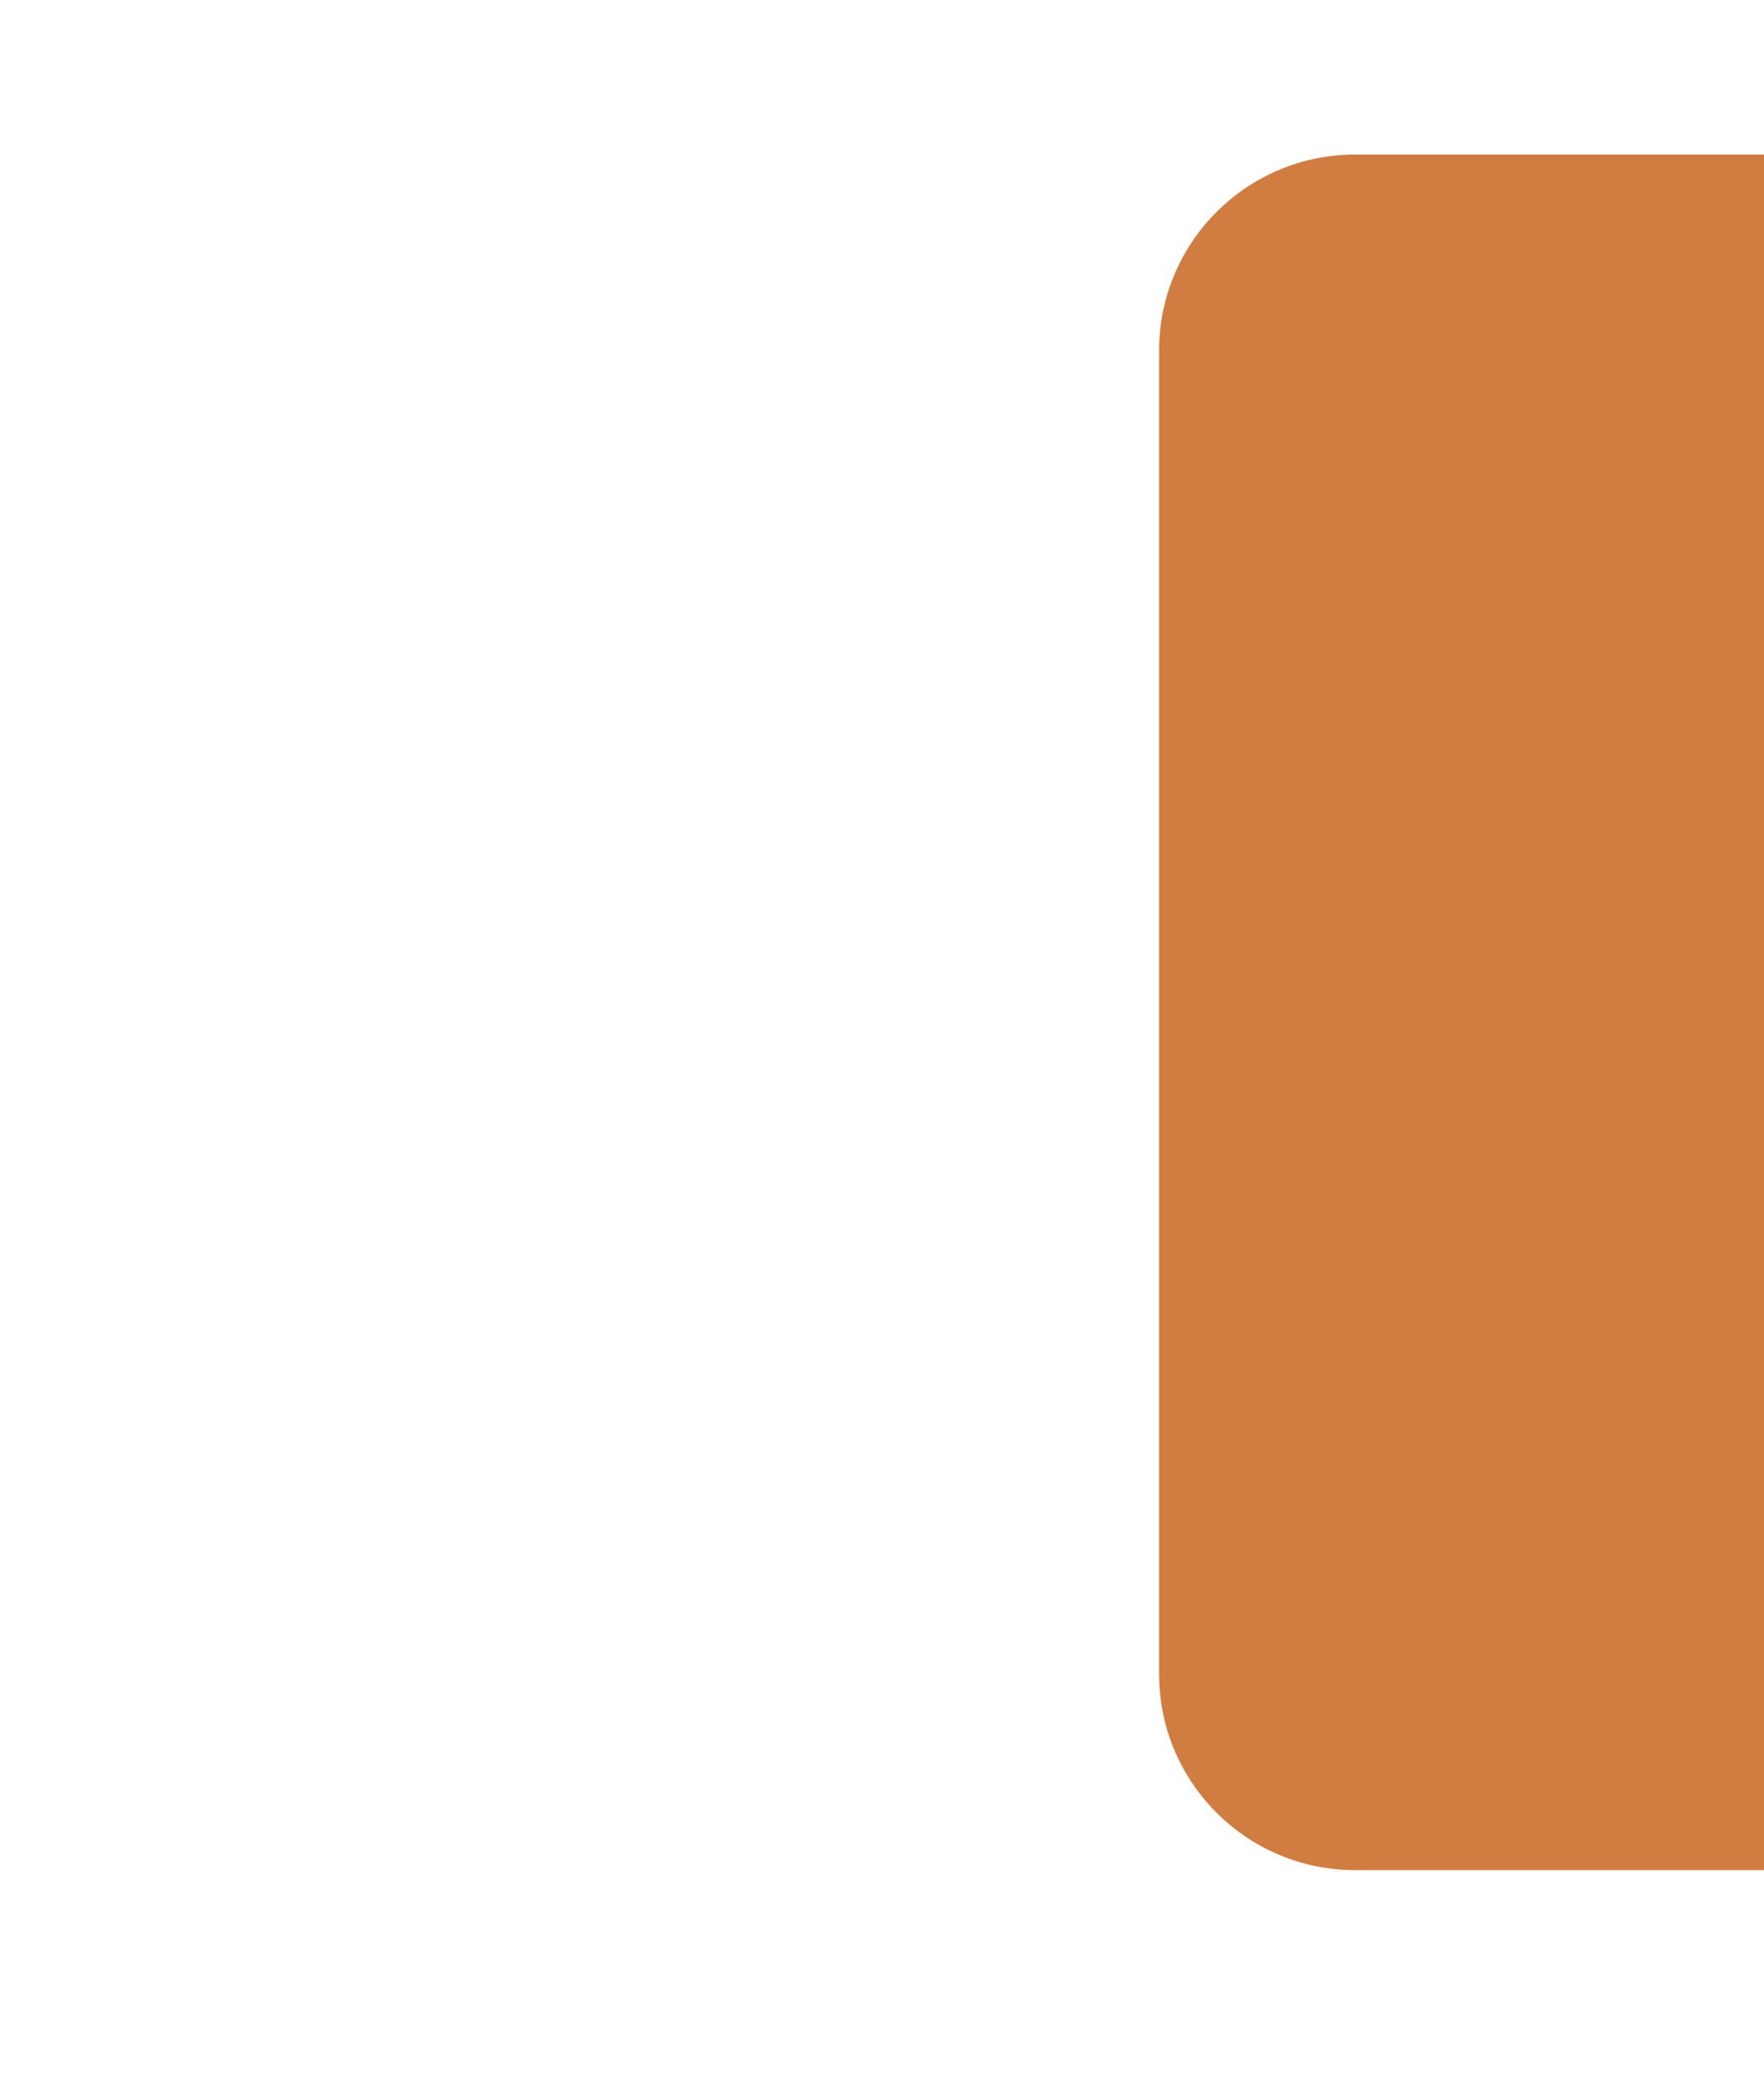 <svg xmlns="http://www.w3.org/2000/svg" id="Layer_2" data-name="Layer 2" viewBox="0 0 360 426.38"><defs><style>      .cls-1 {        fill: #fff;      }      .cls-2 {        fill: #d17c41;      }    </style></defs><g id="Layer_2-2" data-name="Layer 2"><g><rect class="cls-1" width="360" height="426.38"></rect><path class="cls-2" d="m276.55,31.53h83.45v350h-83.45c-22.08,0-40-17.92-40-40V71.53c0-22.08,17.92-40,40-40Z"></path></g></g></svg>